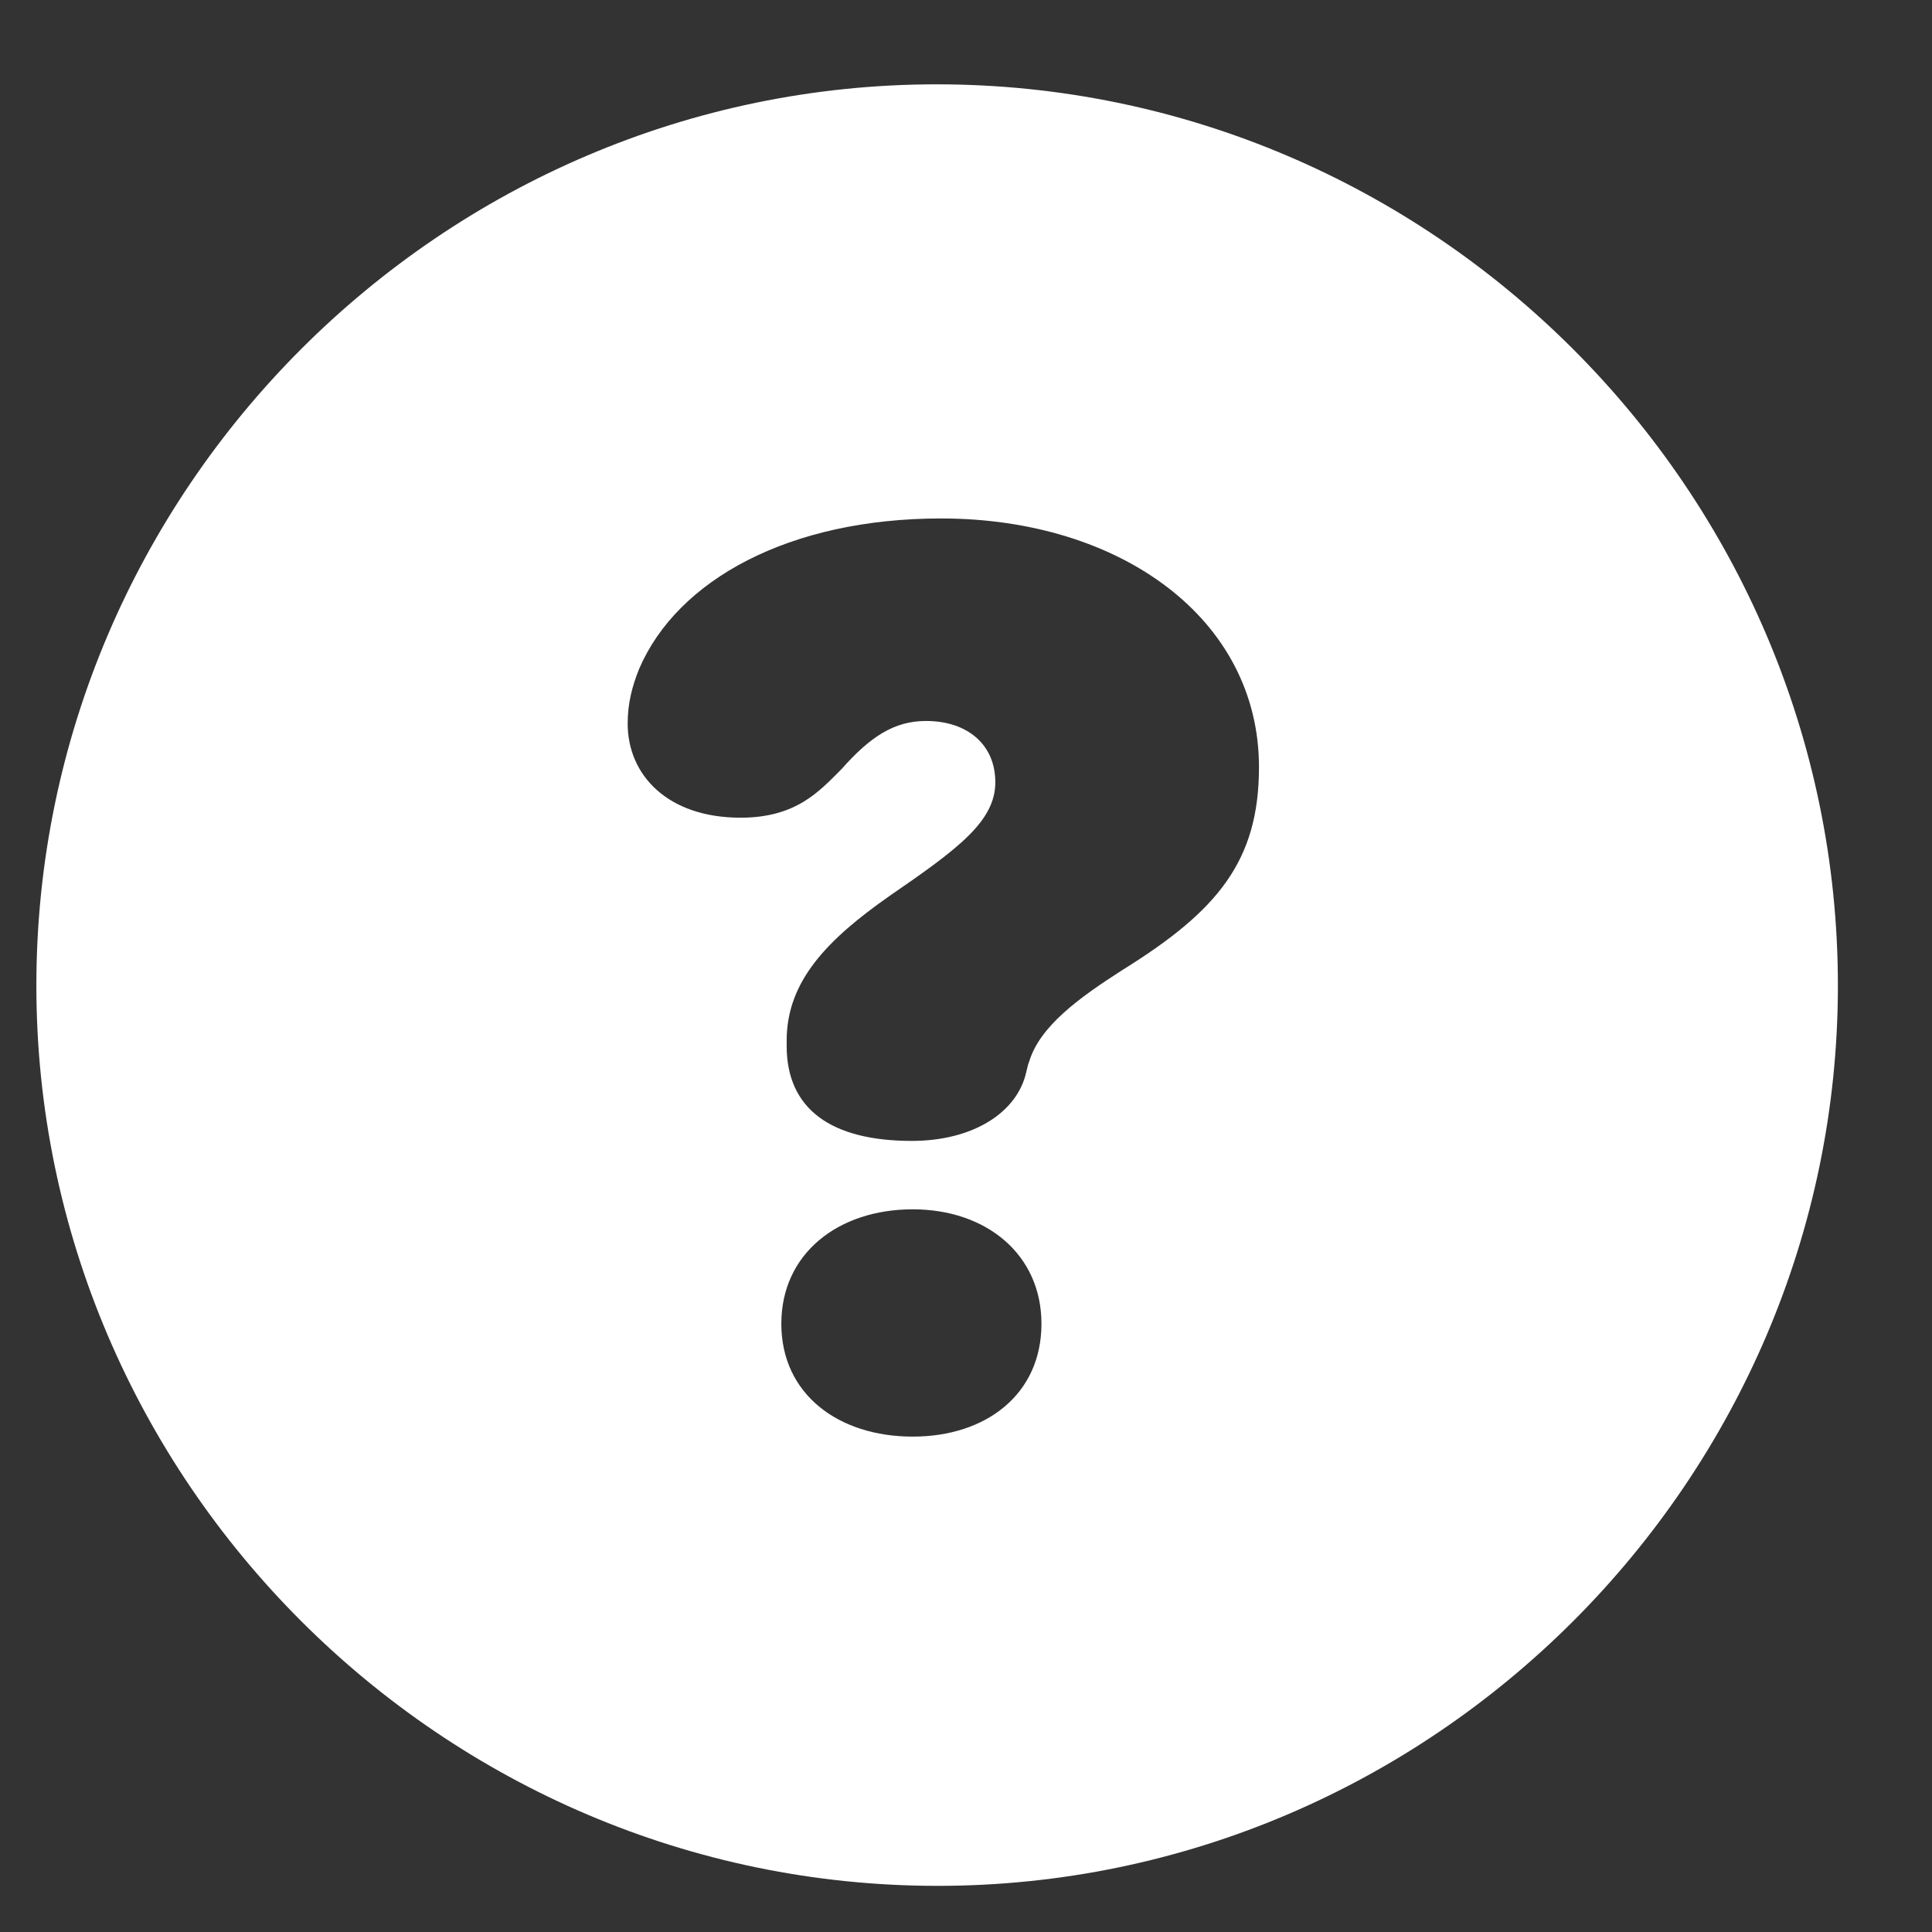 <svg width="17" height="17" viewBox="0 0 17 17" fill="none" xmlns="http://www.w3.org/2000/svg">
<rect x="0" y="0" width="17" height="17" fill="#333333" stroke="none"/>
<path d="M8.25 16.594C12.602 16.594 16.172 13.023 16.172 8.672C16.172 4.312 12.602 0.742 8.242 0.742C3.891 0.742 0.32 4.312 0.32 8.672C0.32 13.023 3.891 16.594 8.25 16.594ZM8.023 10.039C7.312 10.039 6.922 9.758 6.922 9.203V9.156C6.922 8.633 7.281 8.266 7.828 7.883C8.43 7.469 8.758 7.227 8.758 6.883C8.758 6.555 8.516 6.344 8.148 6.344C7.867 6.344 7.656 6.484 7.406 6.766C7.211 6.961 7.008 7.195 6.516 7.195C5.875 7.195 5.523 6.82 5.523 6.367C5.523 6.188 5.562 6.039 5.625 5.883C5.961 5.102 6.945 4.562 8.281 4.562C9.859 4.562 11.078 5.445 11.078 6.75C11.078 7.578 10.711 8.016 9.883 8.531C9.492 8.781 9.148 9.031 9.055 9.344C9.047 9.359 9.039 9.398 9.031 9.43C8.953 9.789 8.562 10.039 8.023 10.039ZM8.031 12.641C7.375 12.641 6.875 12.266 6.875 11.648C6.875 11.031 7.375 10.641 8.031 10.641C8.68 10.641 9.164 11.039 9.164 11.648C9.164 12.266 8.68 12.641 8.031 12.641Z" fill="white"/>
</svg>
